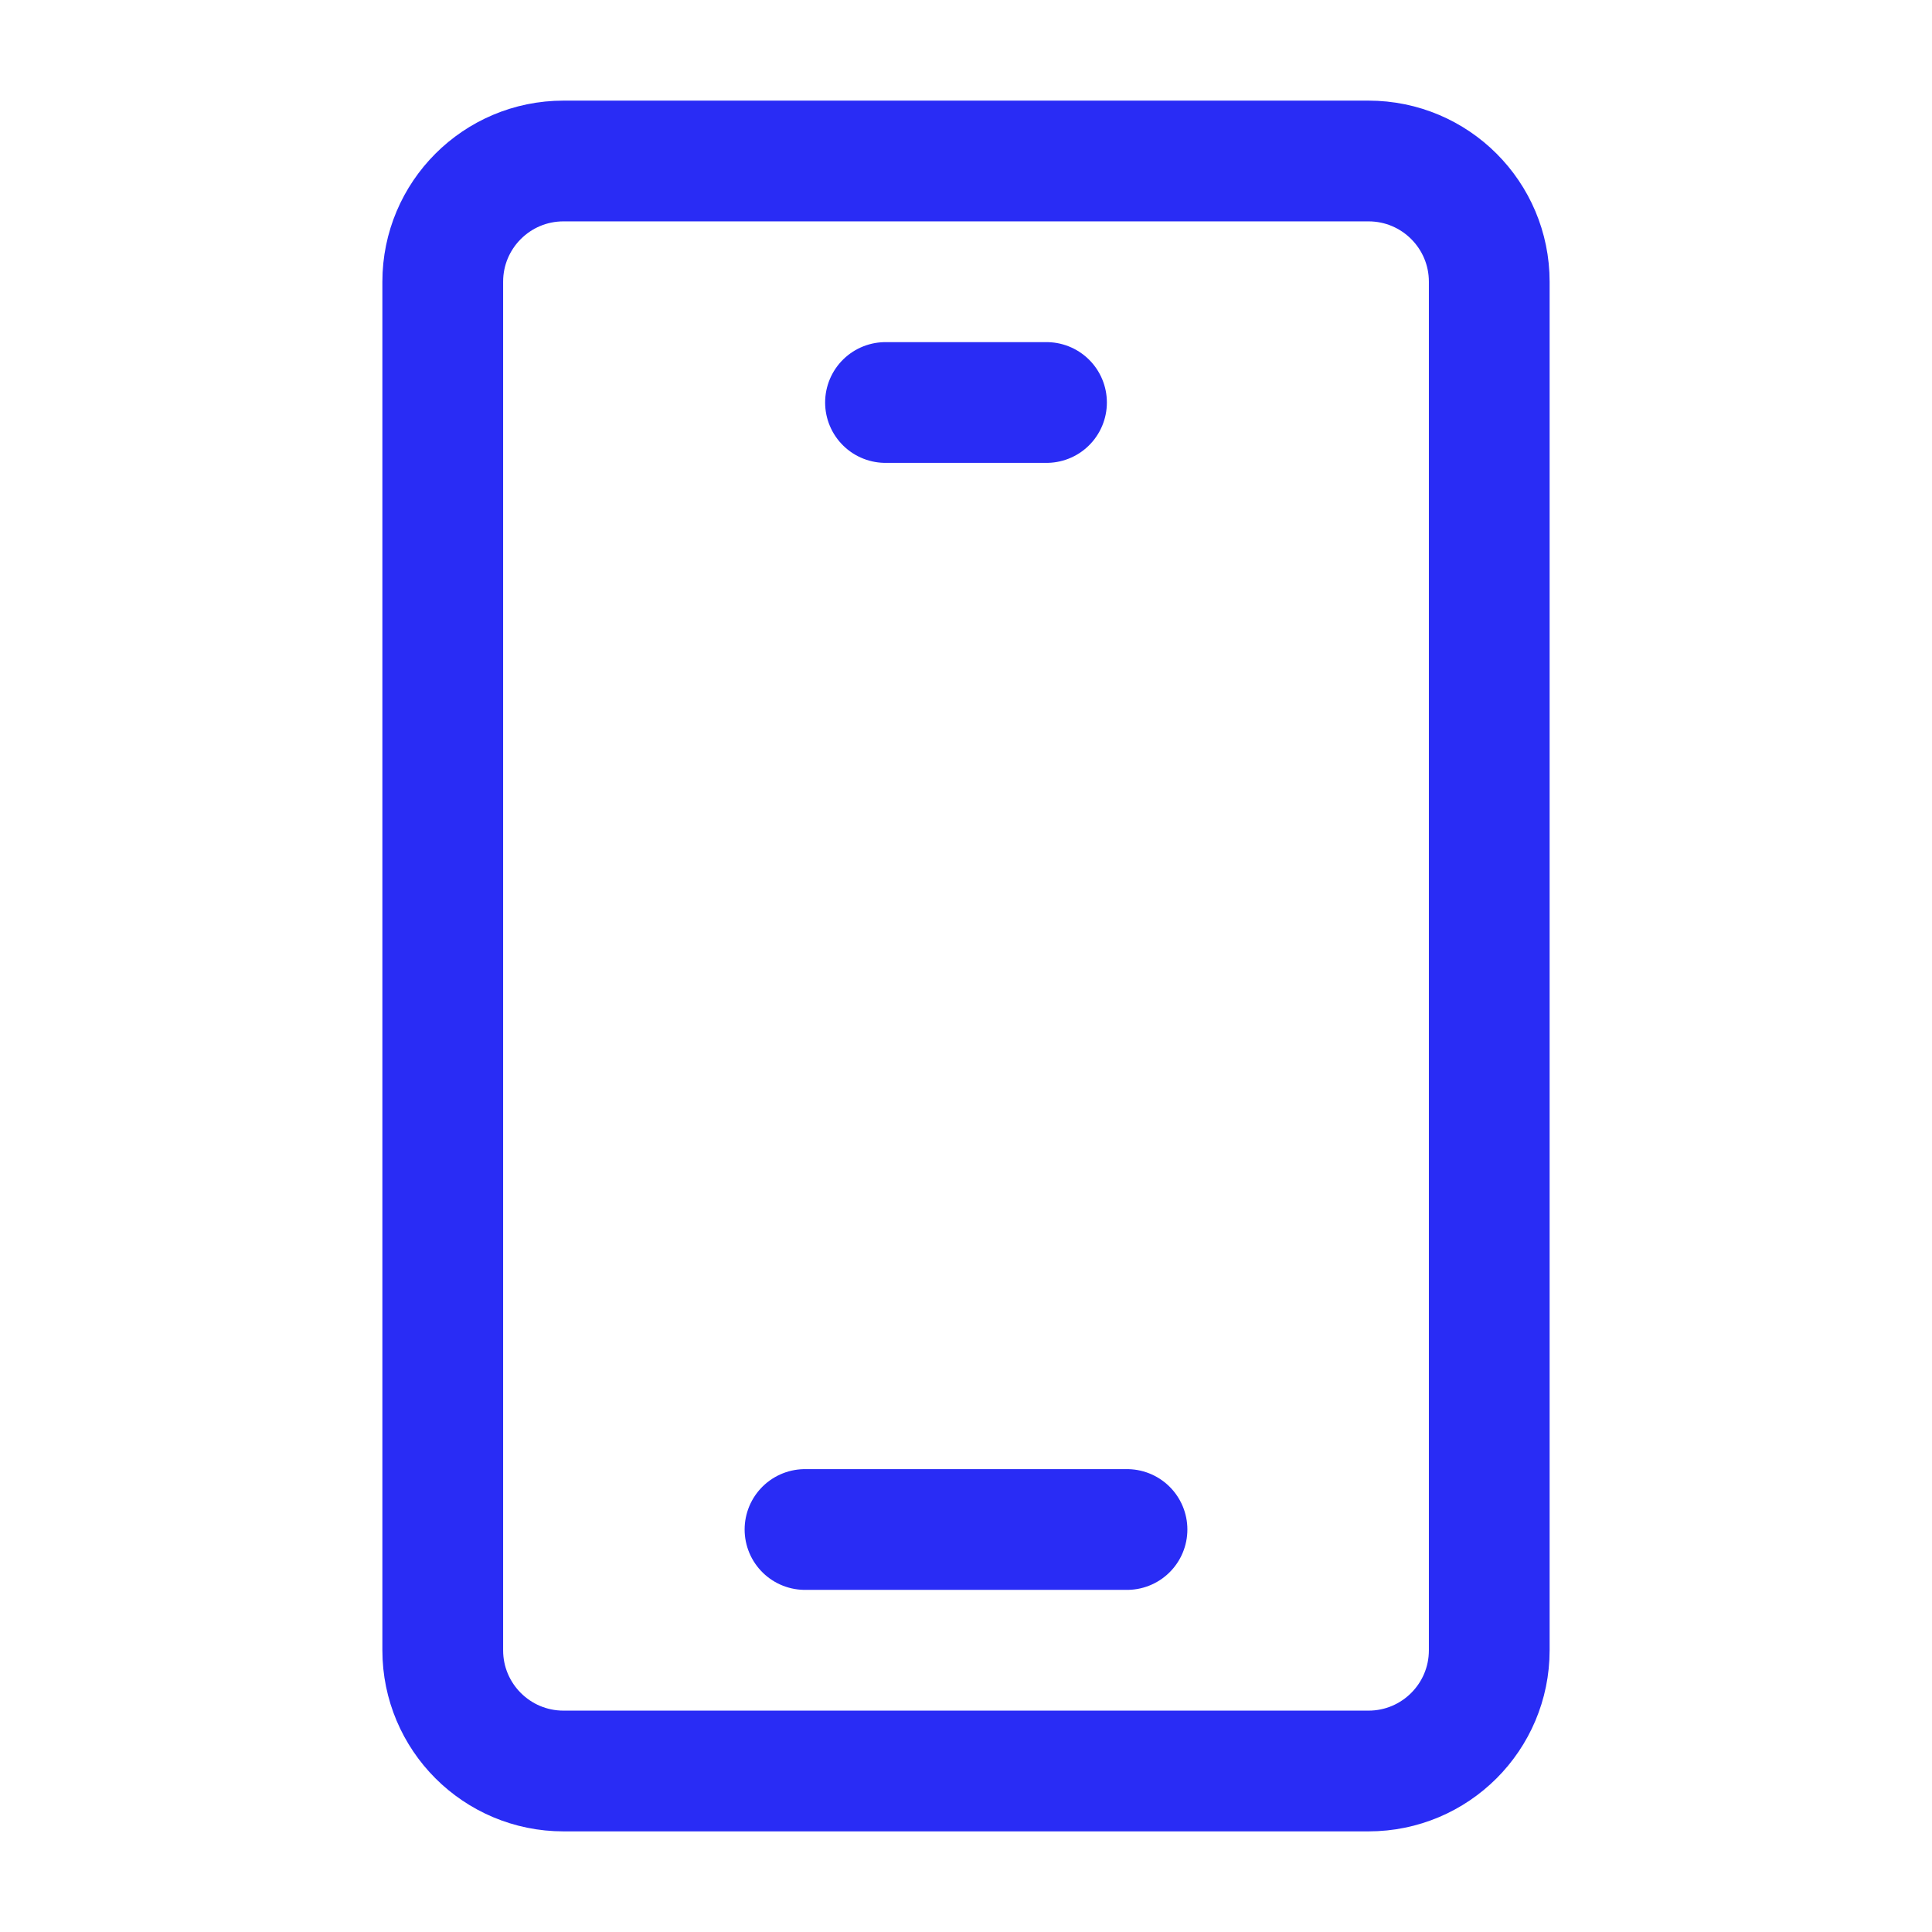 <svg width="48" height="48" viewBox="0 0 48 48" fill="none" xmlns="http://www.w3.org/2000/svg">
<path d="M34 4H14C12.343 4 11 5.343 11 7V41C11 42.657 12.343 44 14 44H34C35.657 44 37 42.657 37 41V7C37 5.343 35.657 4 34 4Z" stroke="#292CF5" stroke-width="3"/>
<path d="M22 10H26" stroke="#292CF5" stroke-width="3" stroke-linecap="round" stroke-linejoin="round"/>
<path d="M20 38H28" stroke="#292CF5" stroke-width="3" stroke-linecap="round" stroke-linejoin="round"/>
</svg>
